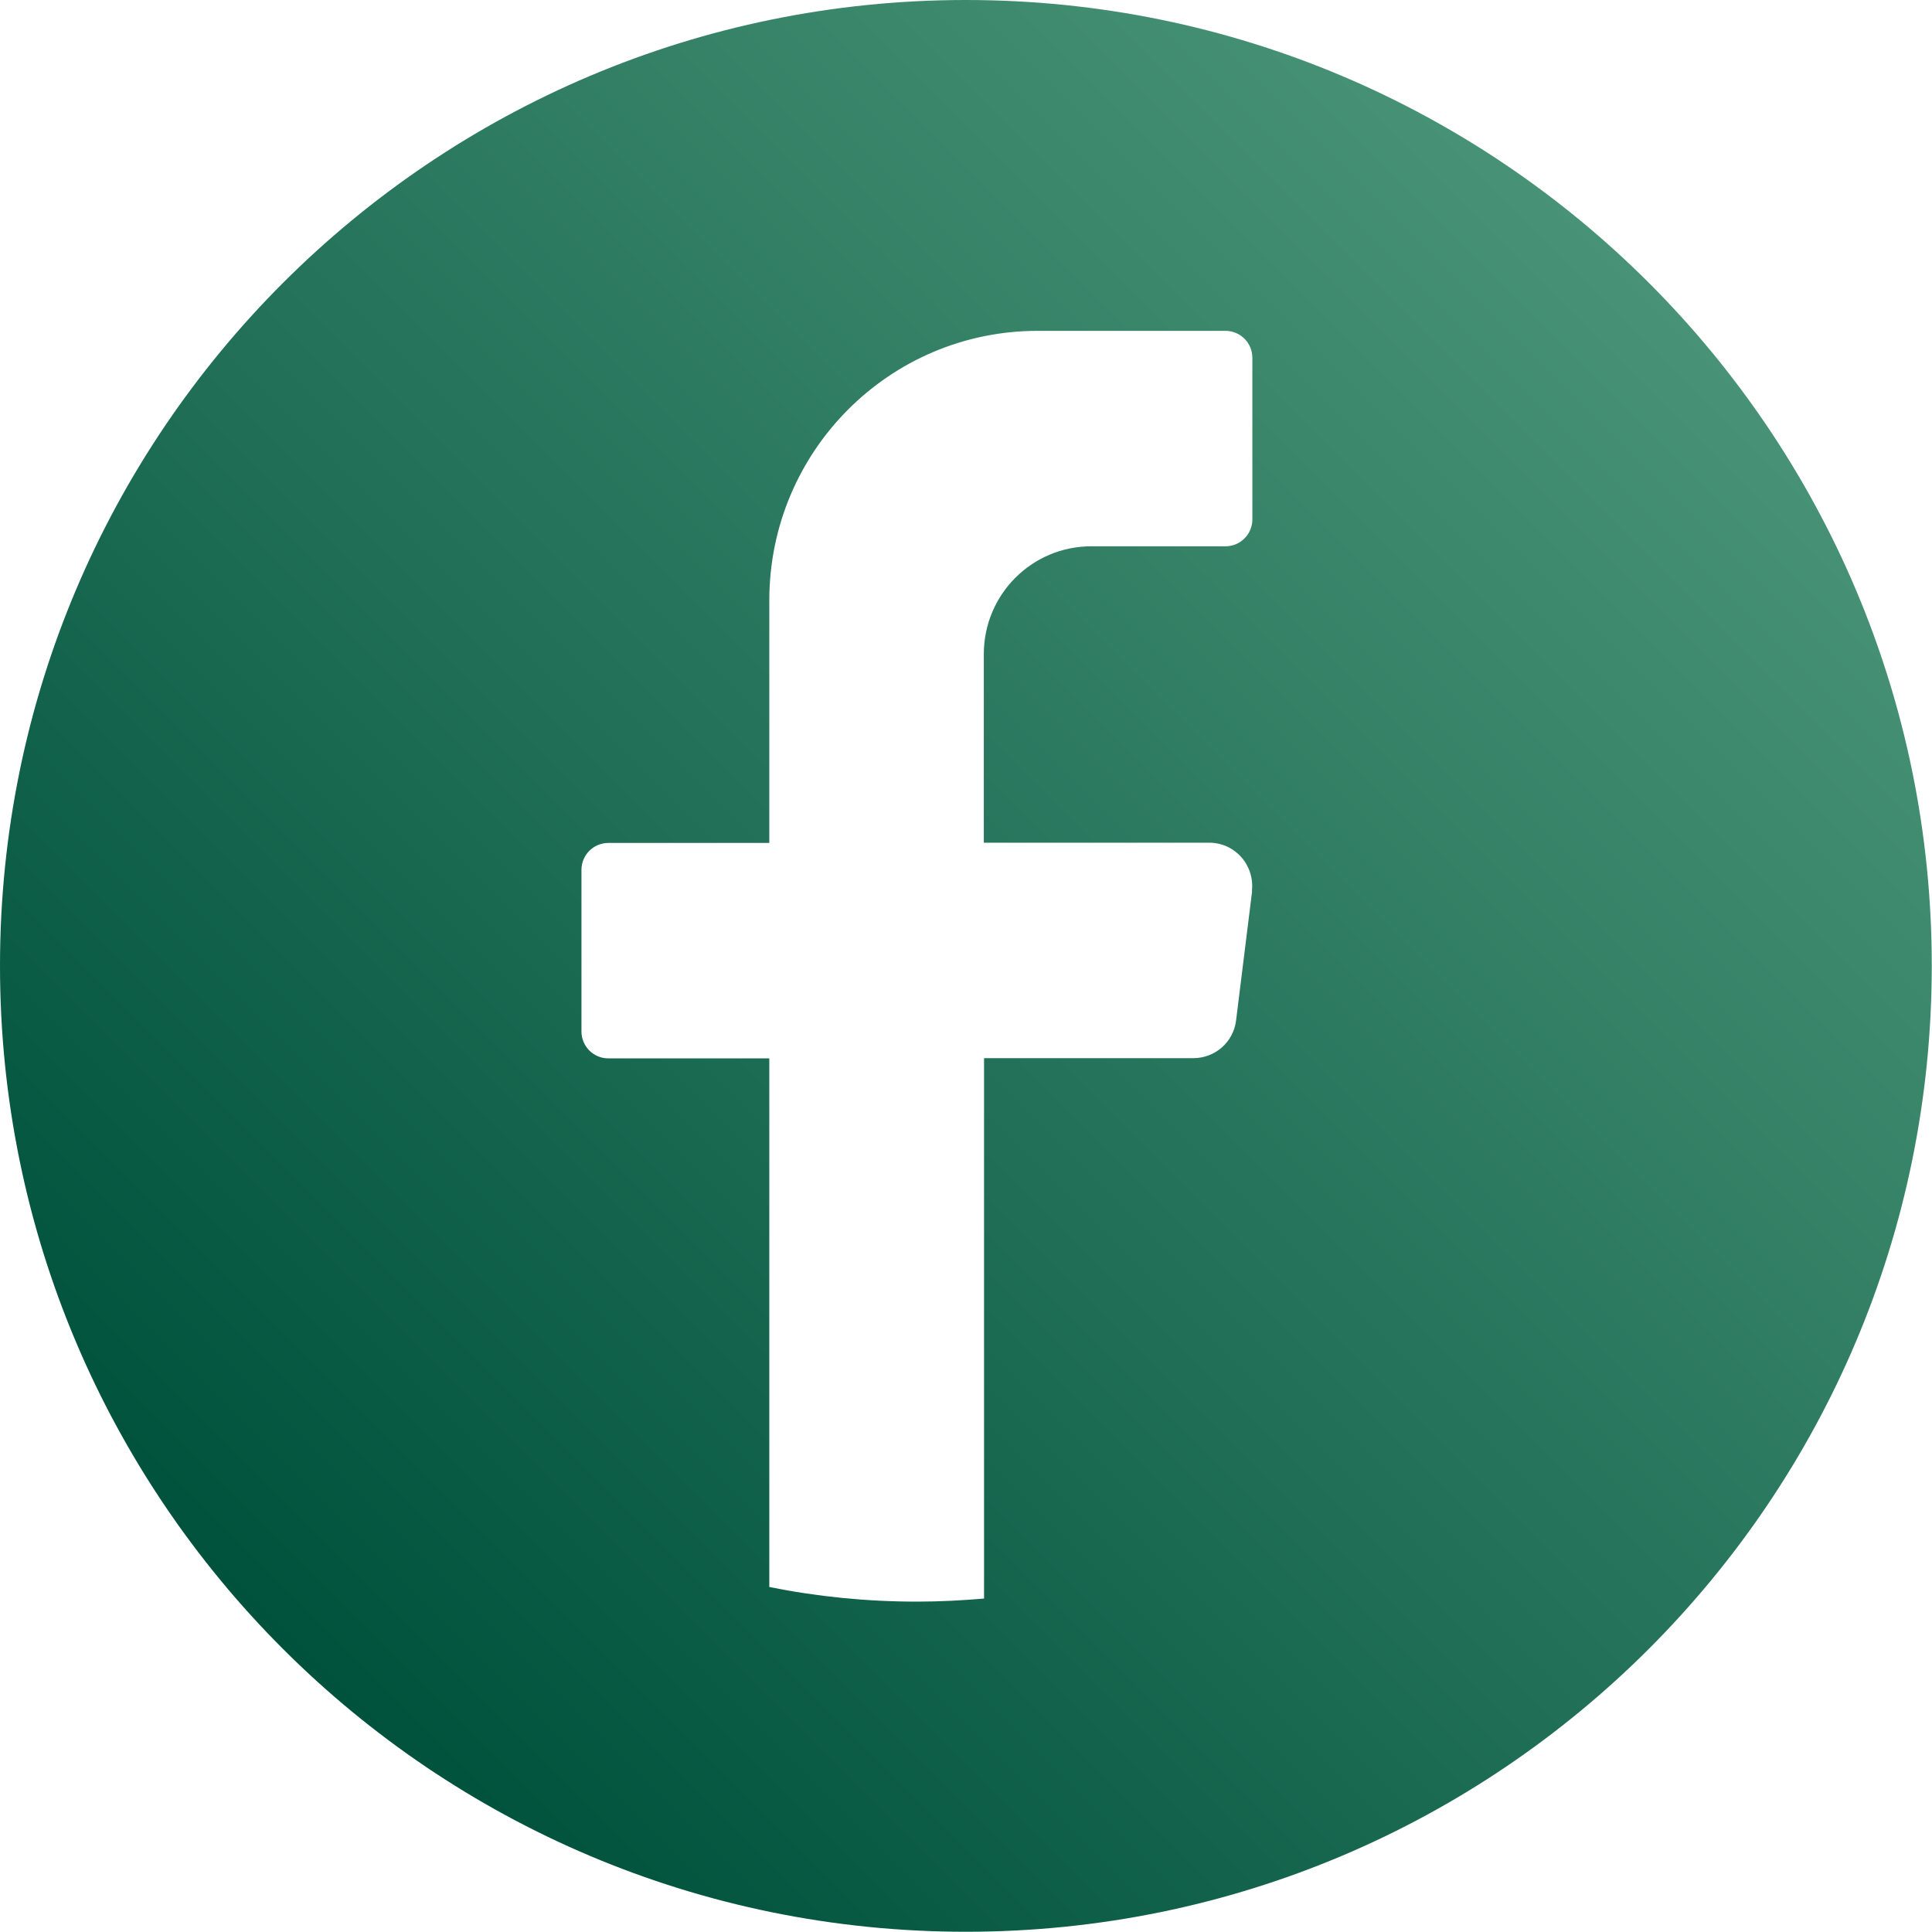 <?xml version="1.0" encoding="UTF-8"?> <svg xmlns="http://www.w3.org/2000/svg" xmlns:xlink="http://www.w3.org/1999/xlink" id="Layer_1" data-name="Layer 1" viewBox="0 0 81.87 81.87"><defs><style> .cls-1 { fill: url(#linear-gradient); } </style><linearGradient id="linear-gradient" x1="11.99" y1="69.88" x2="69.88" y2="11.99" gradientUnits="userSpaceOnUse"><stop offset="0" stop-color="#00523c"></stop><stop offset="1" stop-color="#489377"></stop></linearGradient></defs><path class="cls-1" d="M40.93,0h0C18.33,0,0,18.33,0,40.93h0c0,22.61,18.33,40.93,40.93,40.93h0c22.61,0,40.93-18.33,40.93-40.93h0C81.87,18.33,63.54,0,40.93,0ZM53.06,37.76l-.68,5.48c-.11.92-.89,1.6-1.81,1.6h-8.87v22.9c-.94.08-1.88.13-2.84.13-2.14,0-4.23-.21-6.26-.62v-22.4h-6.82c-.63,0-1.14-.51-1.14-1.14v-6.85c0-.63.51-1.14,1.14-1.14h6.82v-10.28c0-6.31,5.09-11.42,11.37-11.42h7.96c.63,0,1.14.51,1.14,1.14v6.85c0,.63-.51,1.14-1.14,1.14h-5.69c-2.51,0-4.55,2.04-4.55,4.57v7.99h9.55c1.1,0,1.94.96,1.81,2.06Z"></path></svg> 